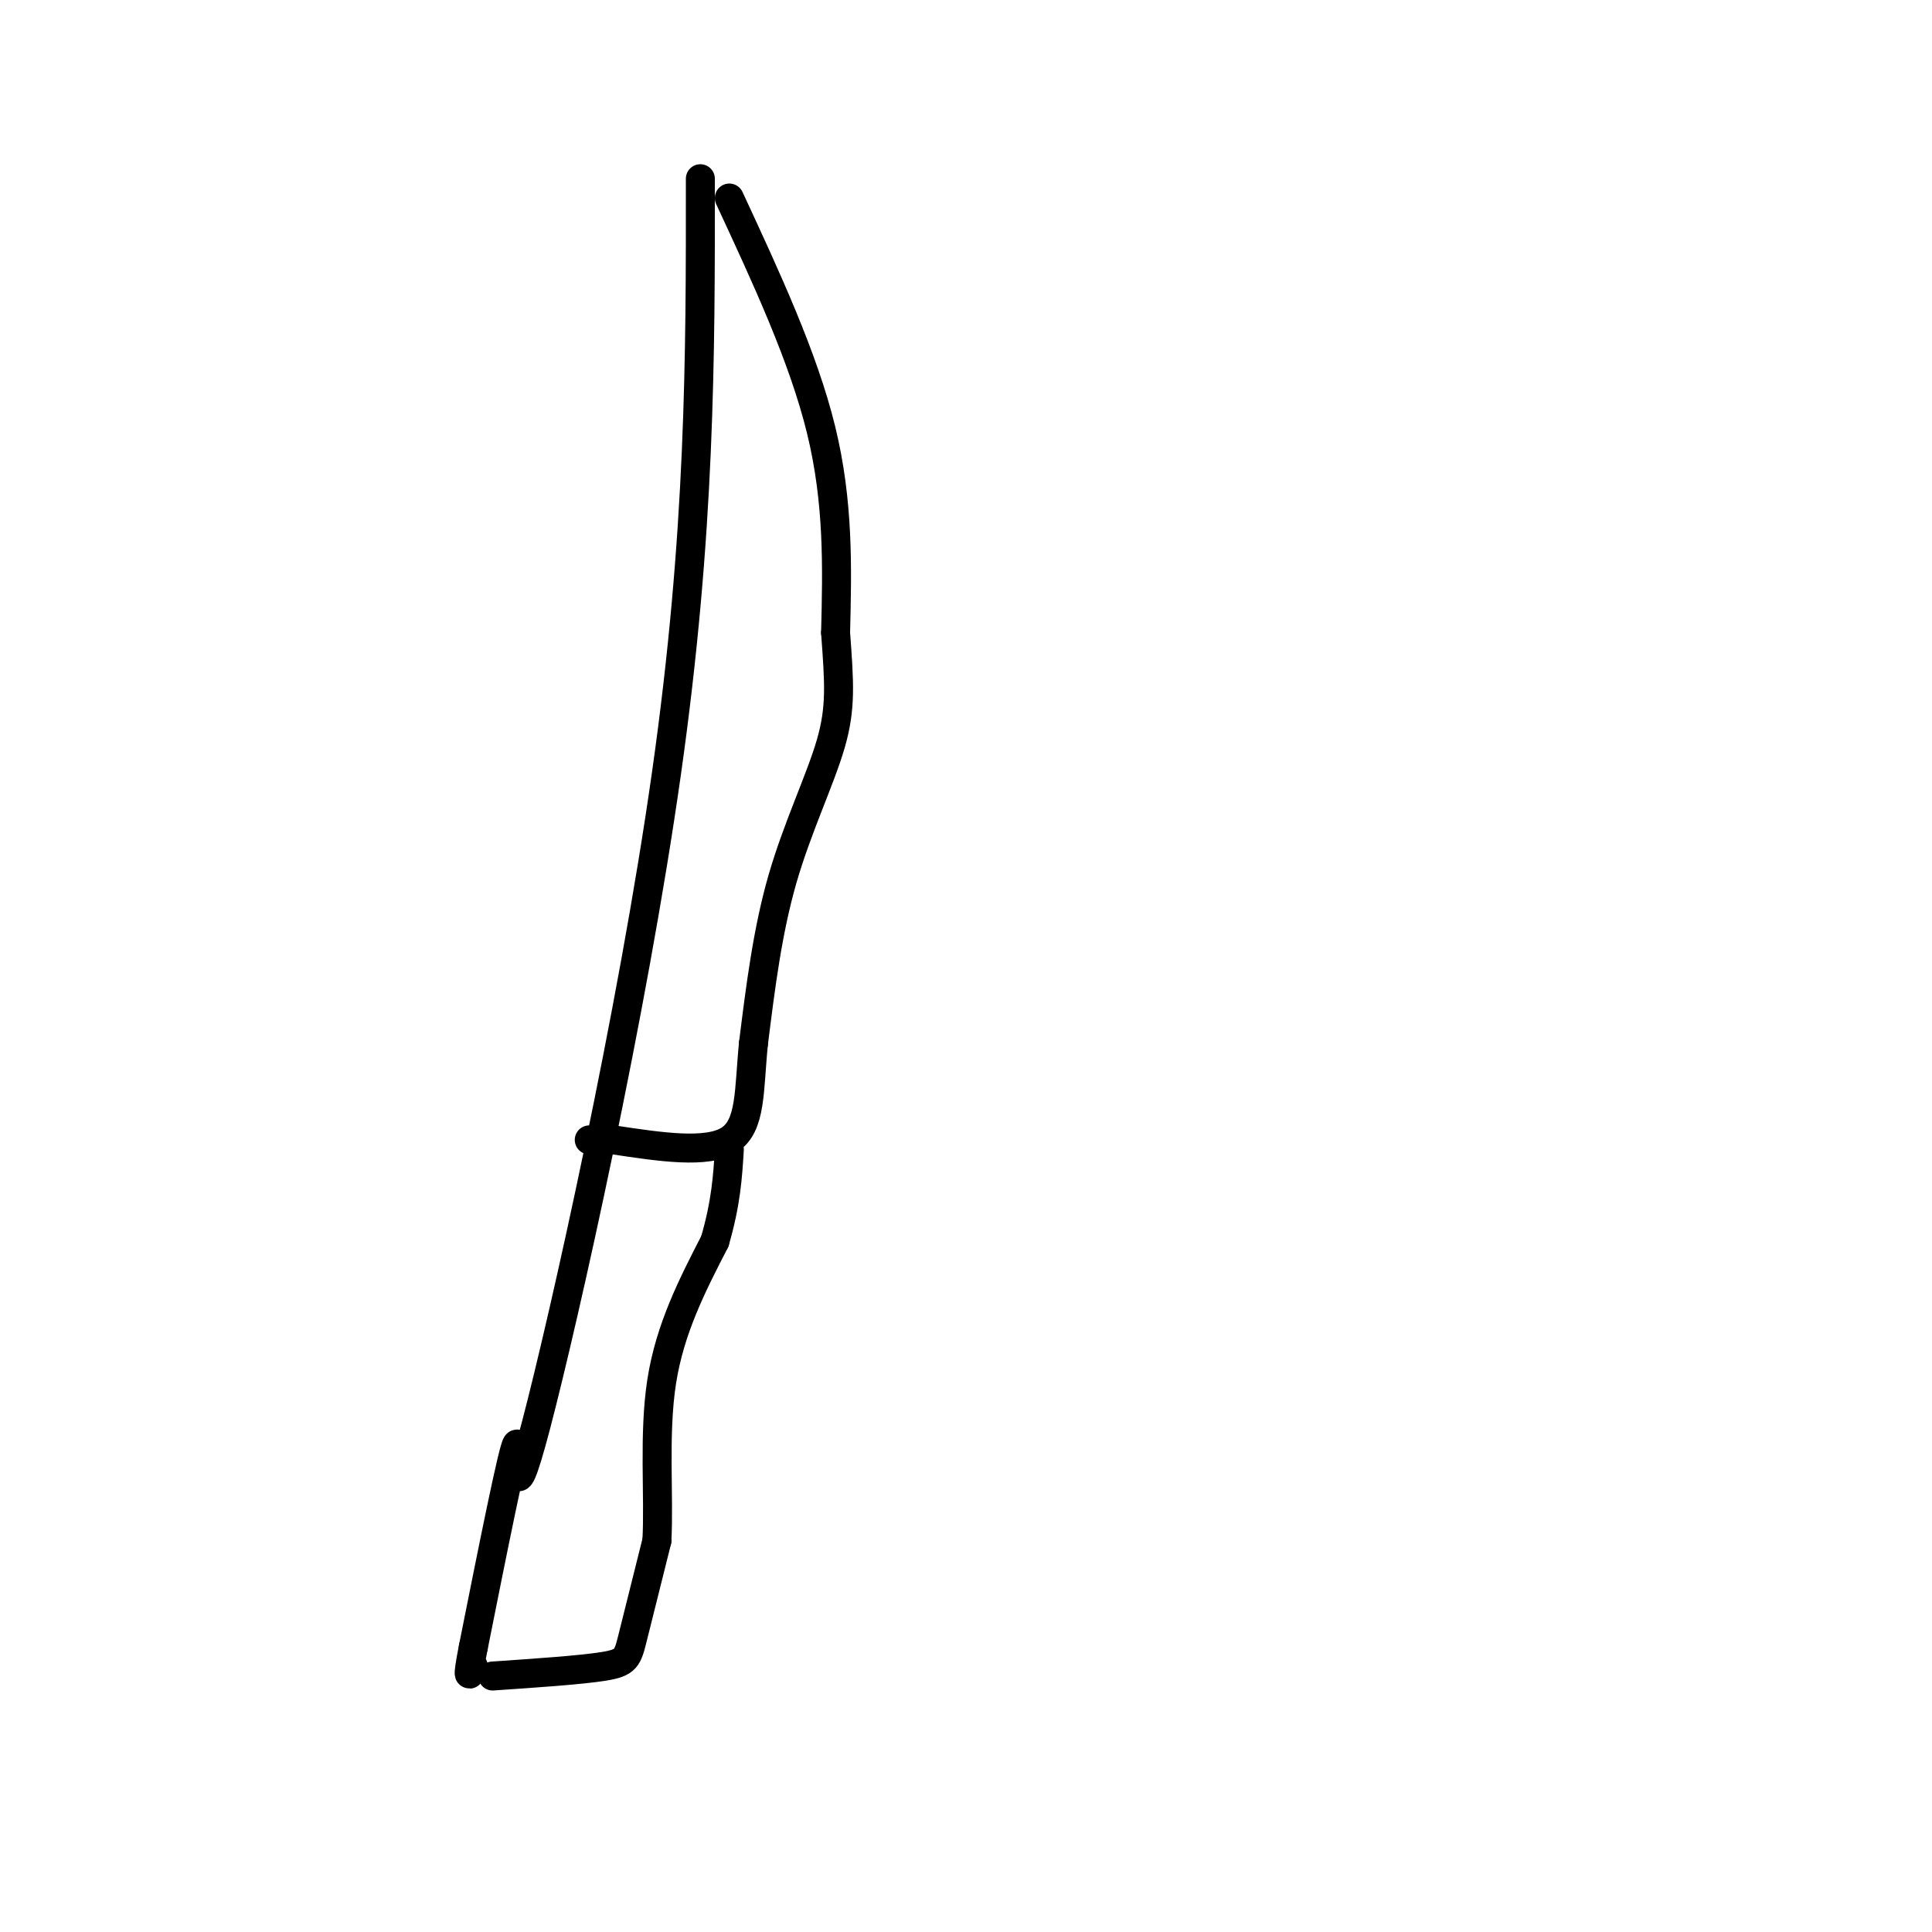 <svg viewBox='0 0 400 400' version='1.1' xmlns='http://www.w3.org/2000/svg' xmlns:xlink='http://www.w3.org/1999/xlink'><g fill='none' stroke='#000000' stroke-width='6' stroke-linecap='round' stroke-linejoin='round'><path d='M145,37c0.030,36.583 0.060,73.167 -7,123c-7.060,49.833 -21.208,112.917 -27,135c-5.792,22.083 -3.226,3.167 -4,4c-0.774,0.833 -4.887,21.417 -9,42'/><path d='M98,341c-1.500,7.667 -0.750,5.833 0,4'/><path d='M151,41c7.667,16.500 15.333,33.000 19,48c3.667,15.000 3.333,28.500 3,42'/><path d='M173,131c0.762,10.440 1.167,15.542 -1,23c-2.167,7.458 -6.905,17.274 -10,28c-3.095,10.726 -4.548,22.363 -6,34'/><path d='M156,216c-0.978,9.733 -0.422,17.067 -5,20c-4.578,2.933 -14.289,1.467 -24,0'/><path d='M127,236c-4.833,0.000 -4.917,0.000 -5,0'/><path d='M102,347c9.156,-0.622 18.311,-1.244 23,-2c4.689,-0.756 4.911,-1.644 6,-6c1.089,-4.356 3.044,-12.178 5,-20'/><path d='M136,319c0.511,-9.156 -0.711,-22.044 1,-33c1.711,-10.956 6.356,-19.978 11,-29'/><path d='M148,257c2.333,-8.000 2.667,-13.500 3,-19'/></g>
</svg>